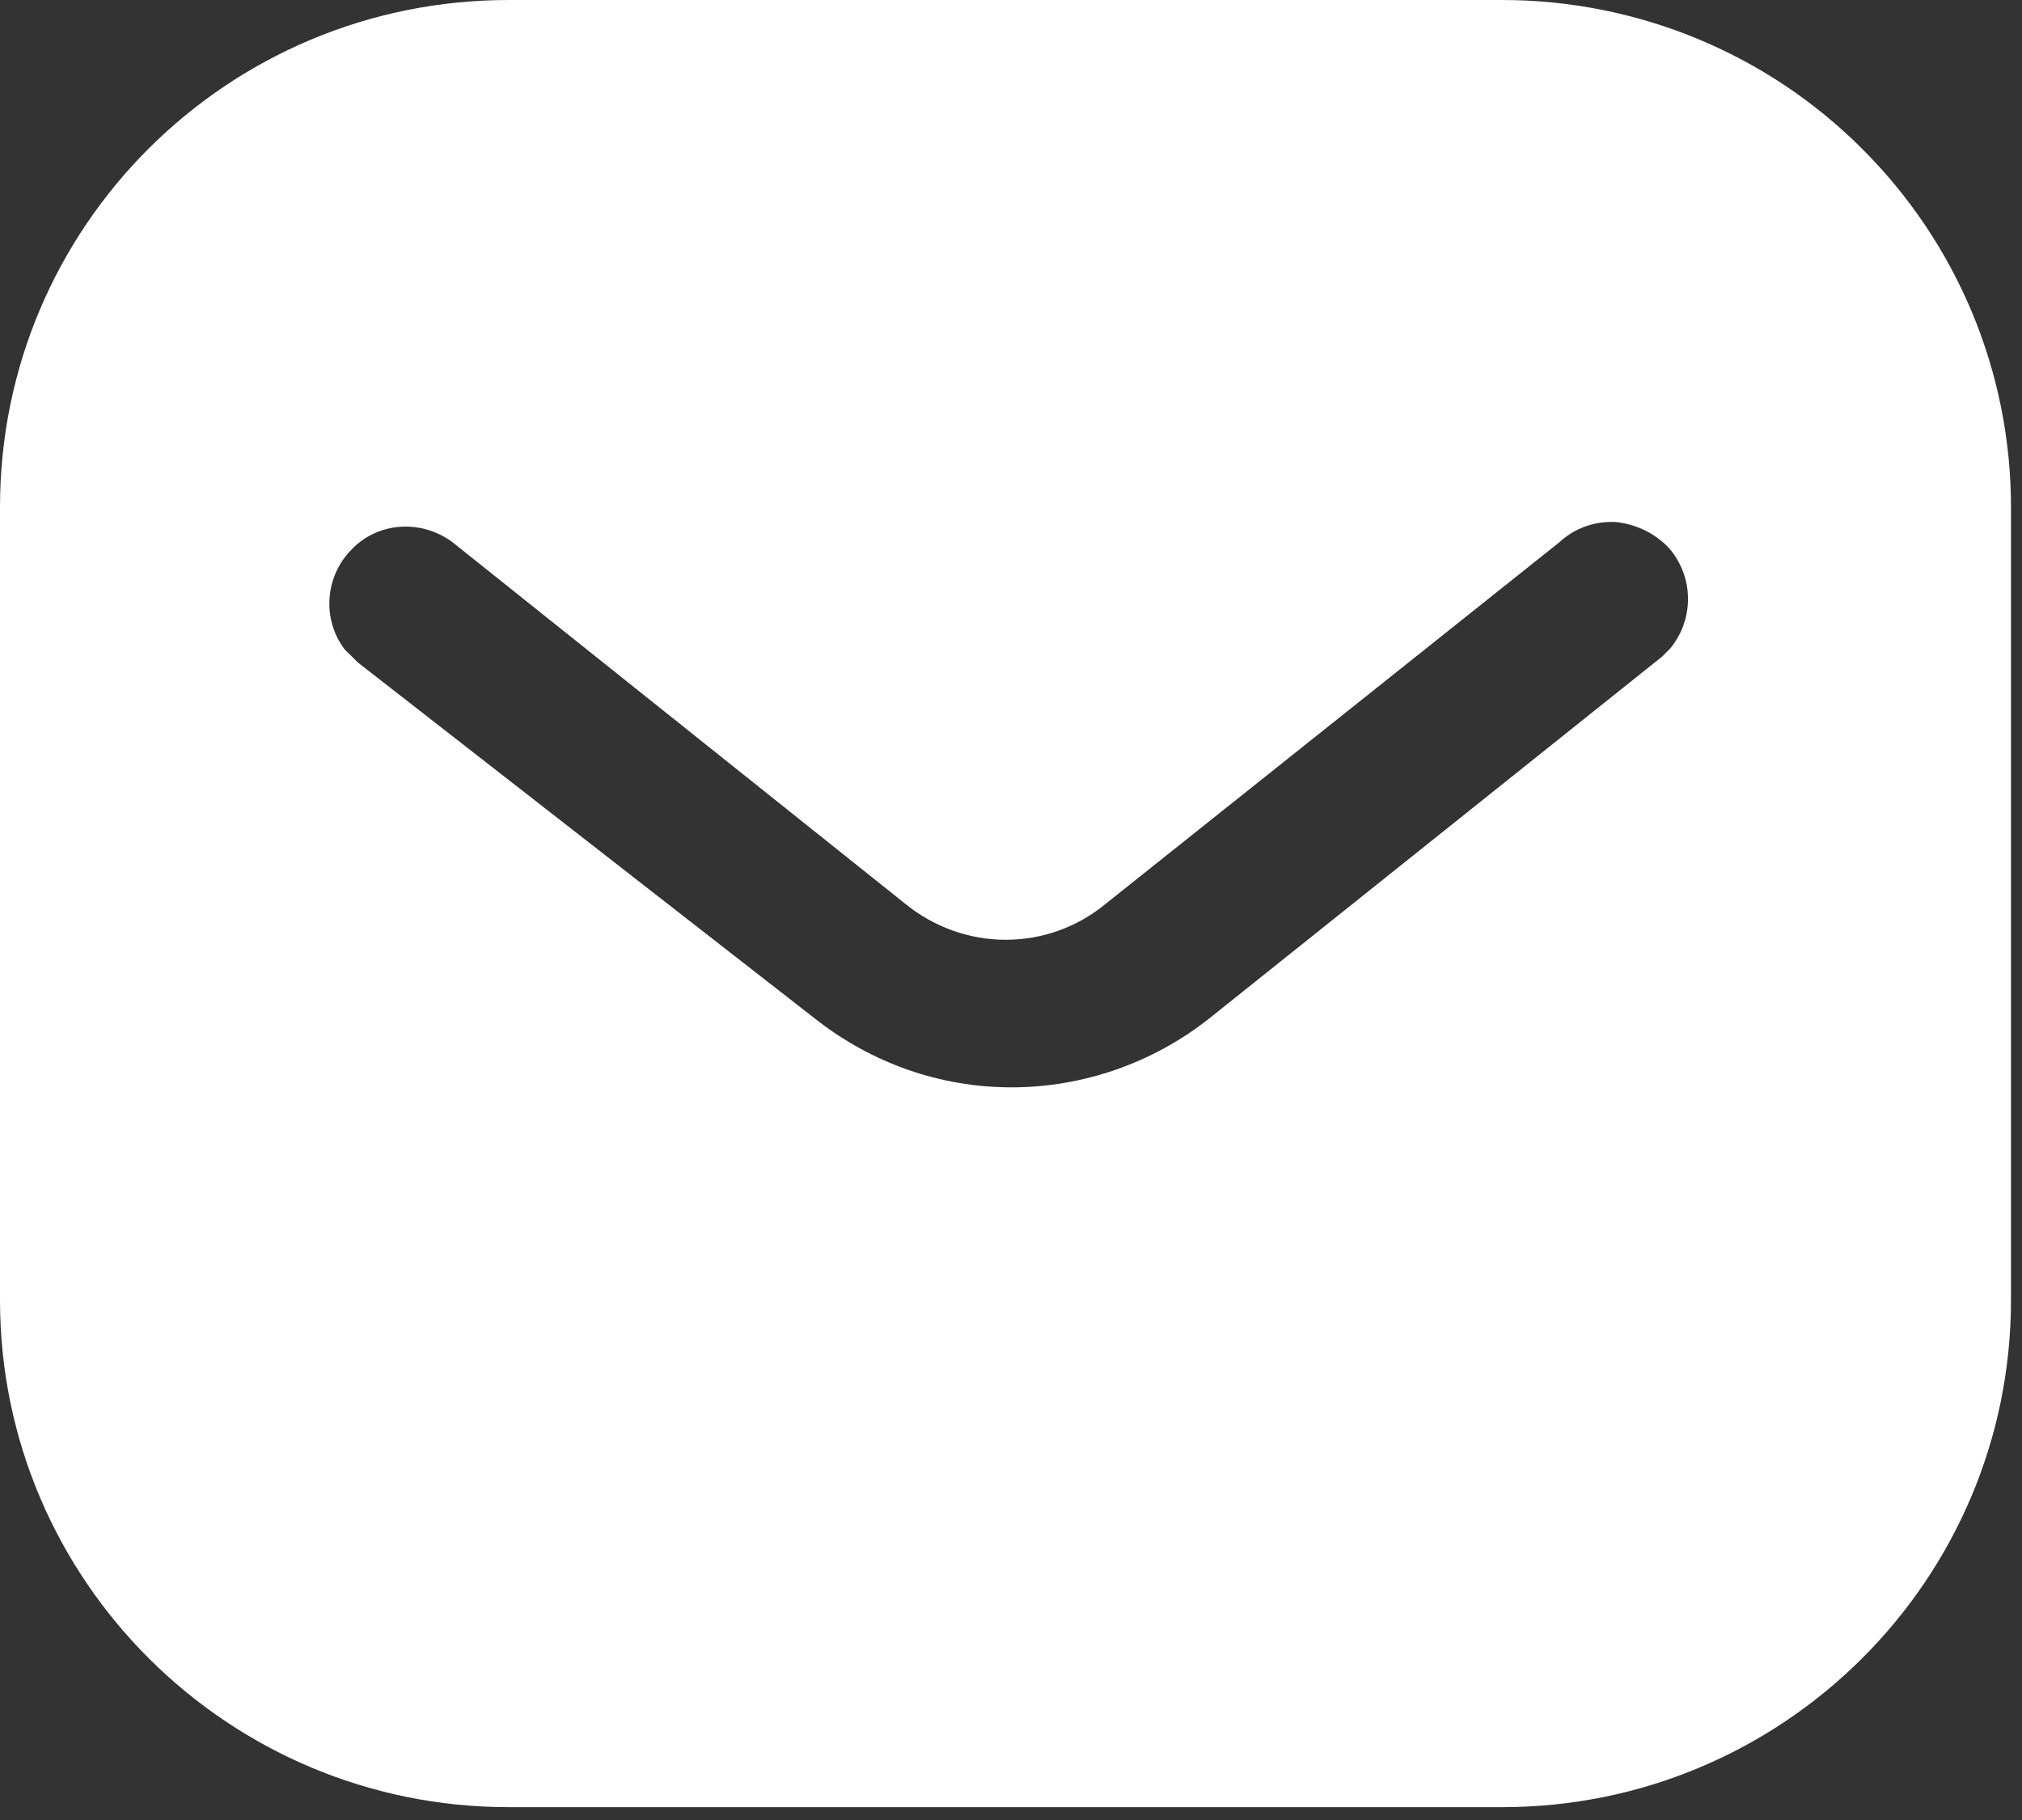 <?xml version="1.0" encoding="UTF-8"?> <svg xmlns="http://www.w3.org/2000/svg" width="20" height="18" viewBox="0 0 20 18" fill="none"><rect x="0" y="0" width="20" height="18" fill="#333333" stroke="none"/> <path fill-rule="evenodd" clip-rule="evenodd" d="M14.858 0C16.191 0 17.474 0.526 18.418 1.471C19.363 2.413 19.891 3.684 19.891 5.014V12.858C19.891 15.629 17.633 17.873 14.858 17.873H5.032C2.257 17.873 0 15.629 0 12.858V5.014C0 2.244 2.247 0 5.032 0H14.858ZM16.44 6.494L16.52 6.414C16.757 6.126 16.757 5.709 16.509 5.421C16.37 5.273 16.18 5.183 15.982 5.163C15.774 5.152 15.575 5.223 15.425 5.362L10.94 8.936C10.363 9.414 9.537 9.414 8.951 8.936L4.475 5.362C4.166 5.133 3.739 5.163 3.481 5.431C3.212 5.699 3.183 6.126 3.41 6.424L3.541 6.553L8.066 10.078C8.623 10.515 9.298 10.754 10.005 10.754C10.71 10.754 11.398 10.515 11.954 10.078L16.44 6.494Z" fill="white"></path> </svg> 